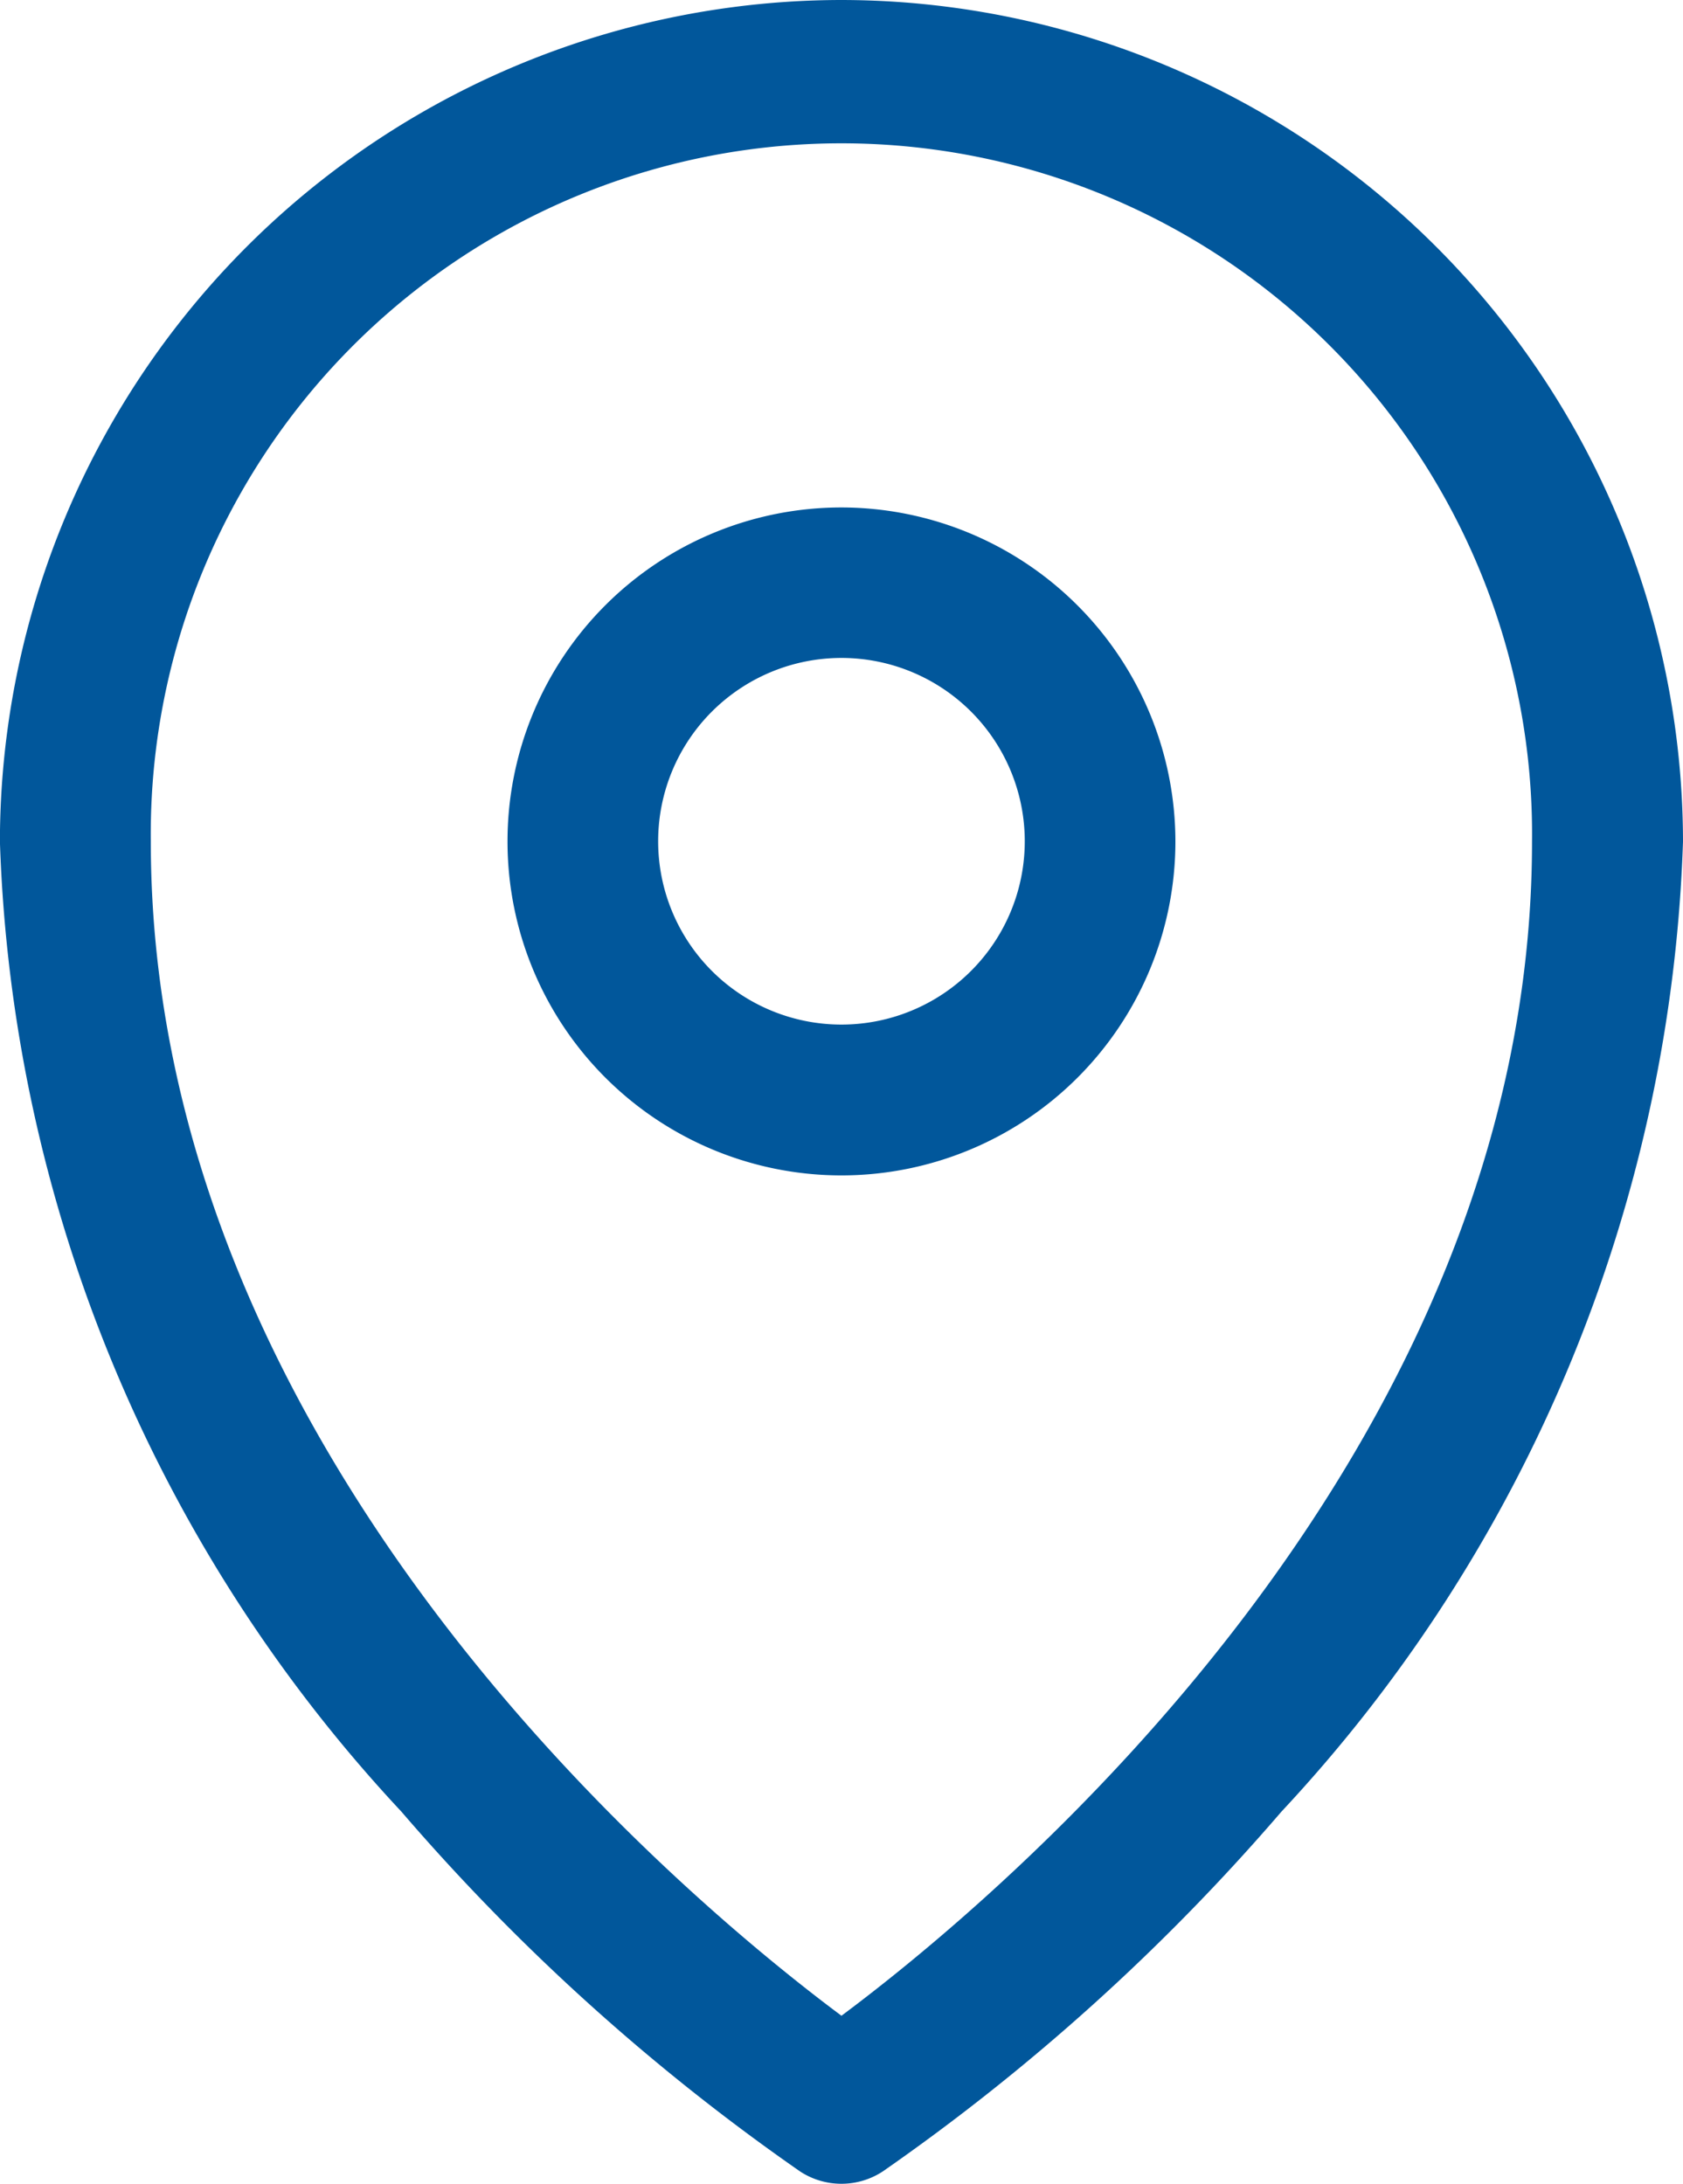 <svg xmlns="http://www.w3.org/2000/svg" viewBox="3909 366 20.199 26.208">
  <defs>
    <style>
      .cls-1 {
        fill: #01579b;
      }
    </style>
  </defs>
  <g id="location" transform="translate(3884.11 366)">
    <path id="Path_2418" data-name="Path 2418" class="cls-1" d="M34.989,0a10.111,10.111,0,0,0-10.1,10.1,17.908,17.908,0,0,0,4.818,11.641,25.534,25.534,0,0,0,4.786,4.319.906.906,0,0,0,.991,0,25.537,25.537,0,0,0,4.786-4.319A17.908,17.908,0,0,0,45.089,10.1,10.112,10.112,0,0,0,34.989,0Zm0,24.191C33.132,22.807,26.7,17.48,26.7,10.1a8.289,8.289,0,1,1,16.577,0C43.278,17.48,36.846,22.807,34.989,24.191Z"/>
    <path id="Path_2419" data-name="Path 2419" class="cls-1" d="M79.359,50.449a4.008,4.008,0,1,0,4.008,4.009A4.013,4.013,0,0,0,79.359,50.449Zm0,6.206a2.2,2.2,0,1,1,2.2-2.2A2.2,2.2,0,0,1,79.359,56.655Z" transform="translate(-44.37 -44.359)"/>
  </g>
</svg>
